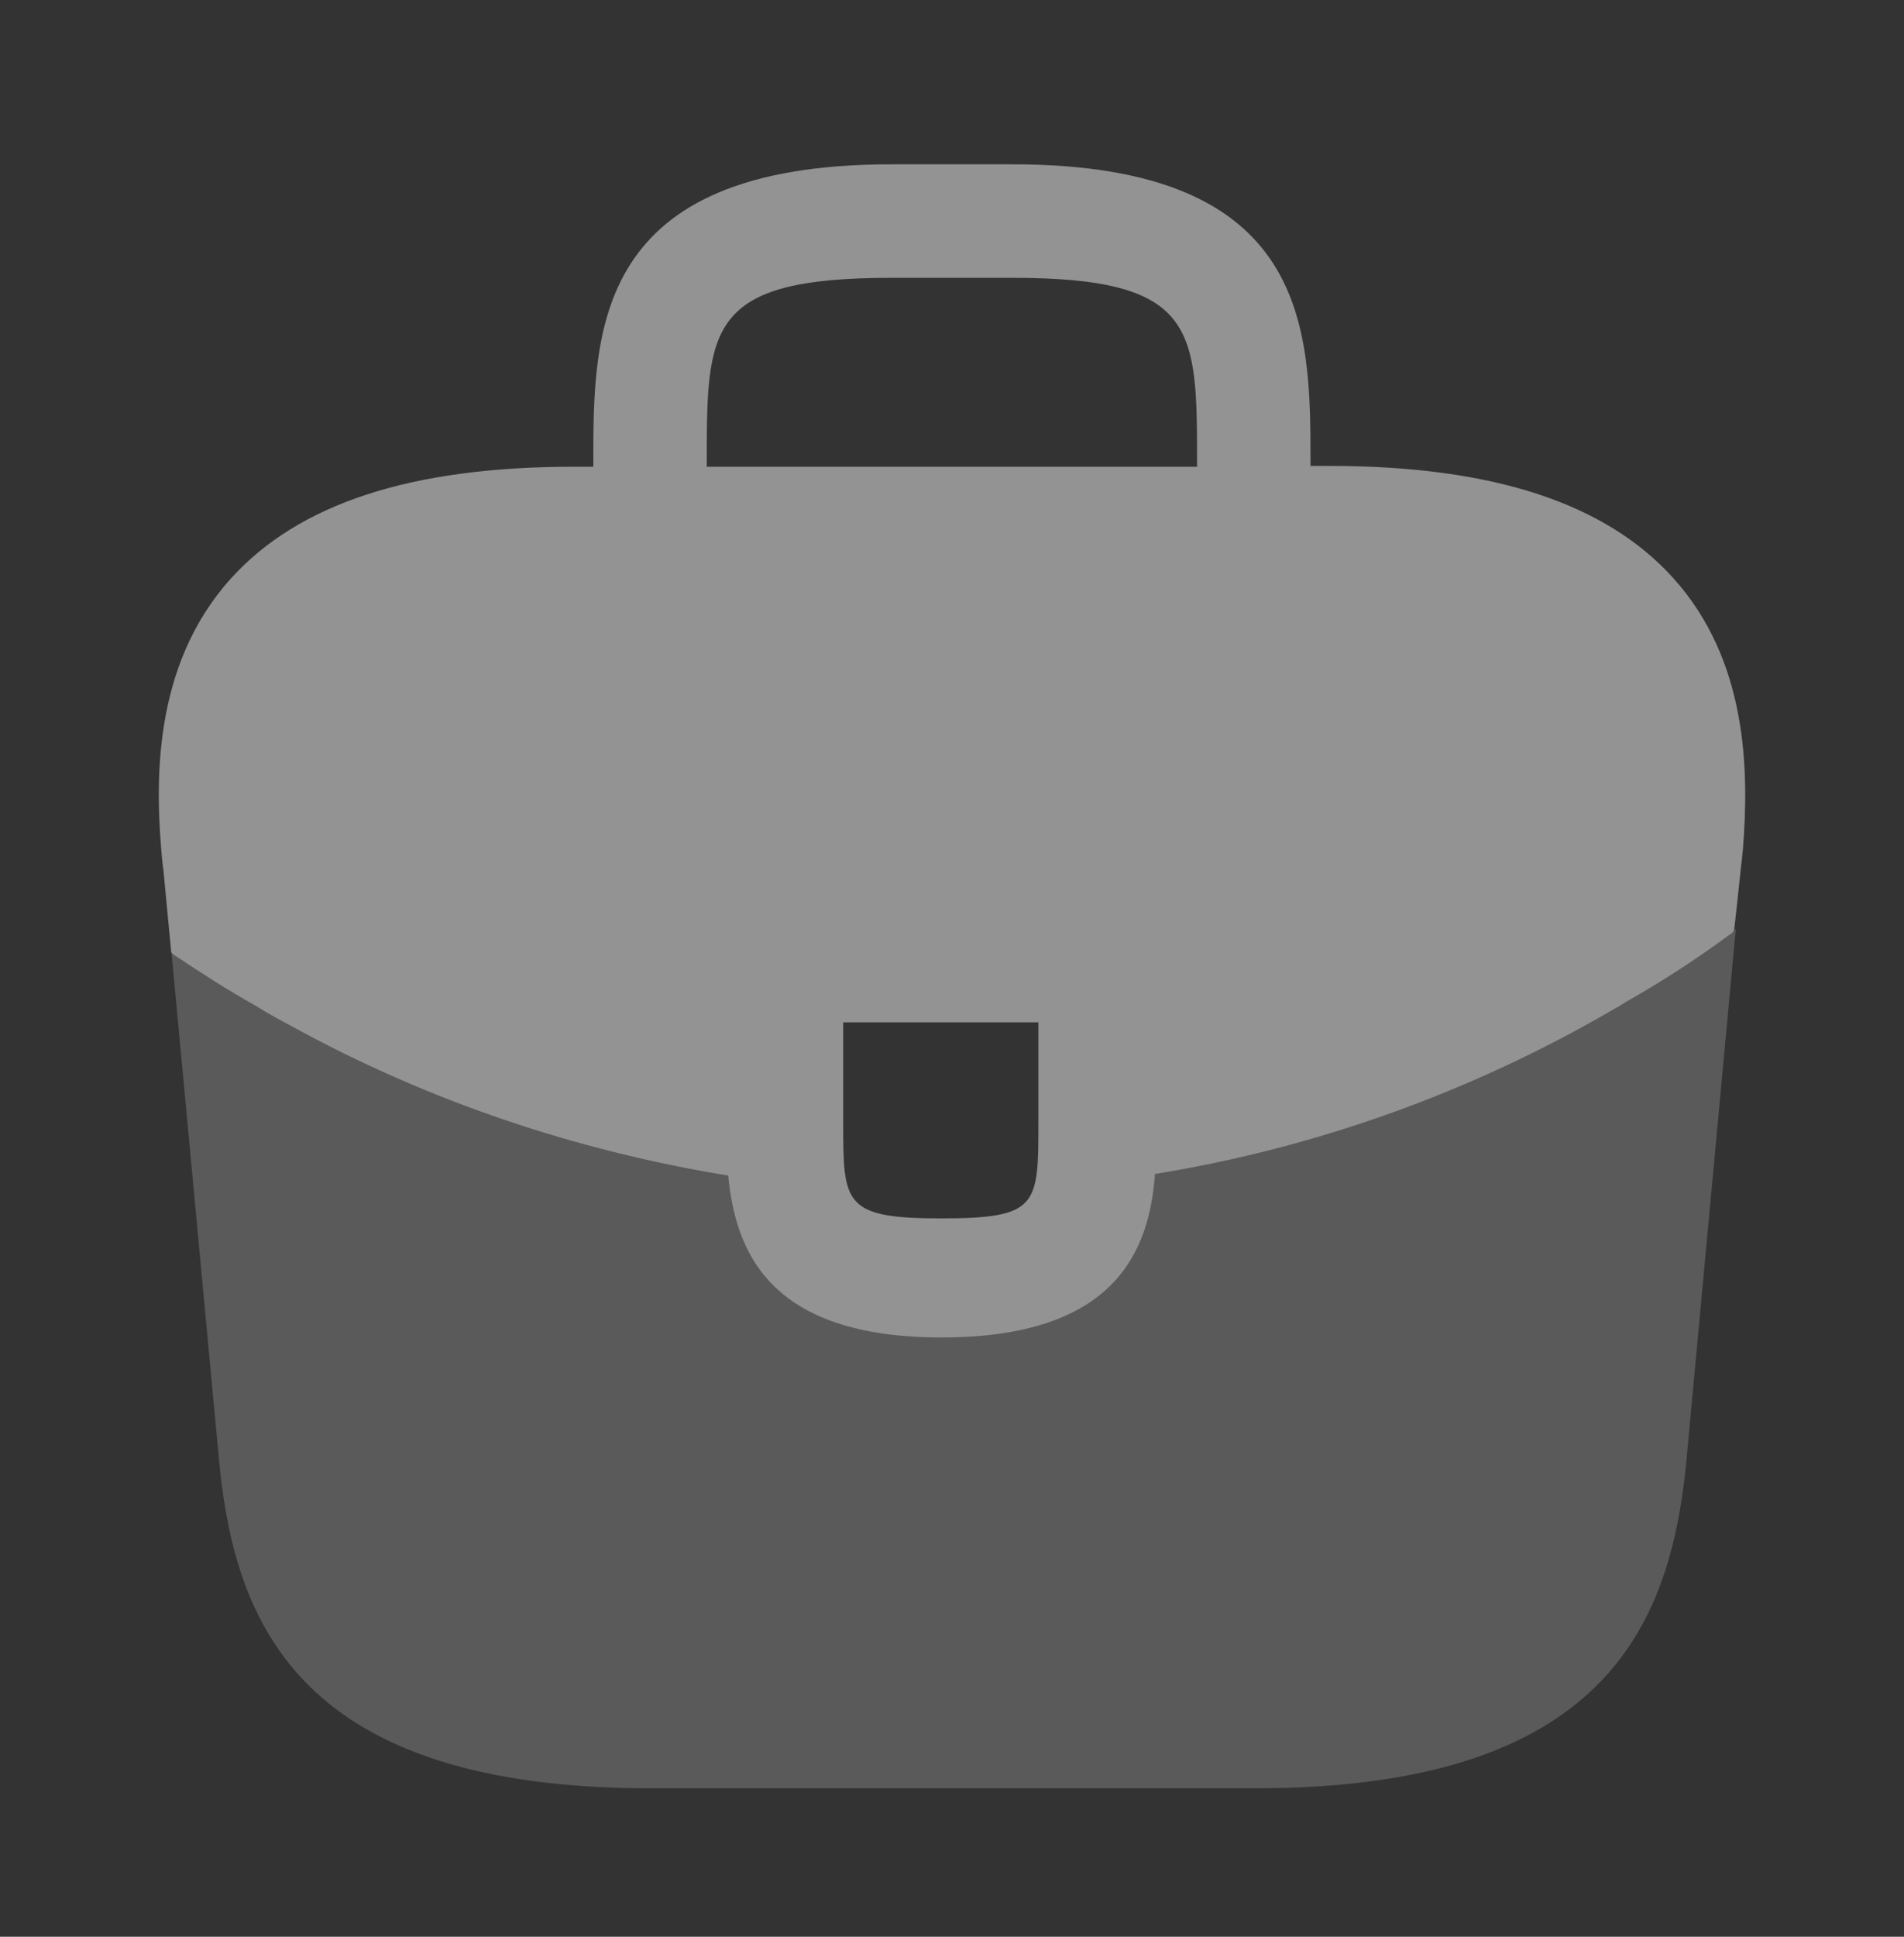 <svg width="60" height="61" viewBox="0 0 60 61" fill="none" xmlns="http://www.w3.org/2000/svg">
<rect x="0" y="0" width="60" height="61" fill="#333333" stroke="none"/>
<g opacity="0.5">
<path d="M52.722 18.2C50.597 15.85 47.047 14.675 41.897 14.675H41.297V14.575C41.297 10.375 41.297 5.175 31.897 5.175H28.097C18.697 5.175 18.697 10.4 18.697 14.575V14.7H18.097C12.922 14.7 9.397 15.875 7.272 18.225C4.797 20.975 4.872 24.675 5.122 27.2L5.147 27.375L5.397 30C5.422 30.025 5.472 30.075 5.522 30.1C6.347 30.65 7.197 31.2 8.097 31.7C8.447 31.925 8.822 32.125 9.197 32.325C13.472 34.675 18.172 36.25 22.947 37.025C23.172 39.375 24.197 42.125 29.672 42.125C35.147 42.125 36.222 39.4 36.397 36.975C41.497 36.15 46.422 34.375 50.872 31.775C51.022 31.7 51.122 31.625 51.247 31.55C52.397 30.9 53.472 30.2 54.522 29.425C54.572 29.4 54.622 29.35 54.647 29.3L54.747 28.4L54.872 27.225C54.897 27.075 54.897 26.95 54.922 26.775C55.122 24.25 55.072 20.8 52.722 18.2ZM32.722 35.325C32.722 37.975 32.722 38.375 29.647 38.375C26.572 38.375 26.572 37.9 26.572 35.35V32.2H32.722V35.325ZM22.272 14.675V14.575C22.272 10.325 22.272 8.75 28.097 8.75H31.897C37.722 8.75 37.722 10.35 37.722 14.575V14.7H22.272V14.675Z" fill="#F3F4F6"/>
<path opacity="0.4" d="M51.25 31.5C51.125 31.575 51 31.65 50.875 31.725C46.425 34.325 41.5 36.075 36.4 36.925C36.2 39.325 35.15 42.075 29.675 42.075C24.2 42.075 23.15 39.35 22.95 36.975C18.175 36.225 13.475 34.65 9.2 32.275C8.825 32.075 8.45 31.875 8.1 31.65C7.2 31.15 6.35 30.6 5.525 30.05C5.475 30.025 5.425 29.975 5.4 29.95L6.925 46.225C7.45 51.2 9.5 56.325 20.5 56.325H39.55C50.55 56.325 52.6 51.2 53.125 46.2L54.7 29.25C54.675 29.3 54.625 29.35 54.575 29.375C53.5 30.15 52.4 30.875 51.25 31.5Z" fill="#F3F4F6"/>
</g>
</svg>
